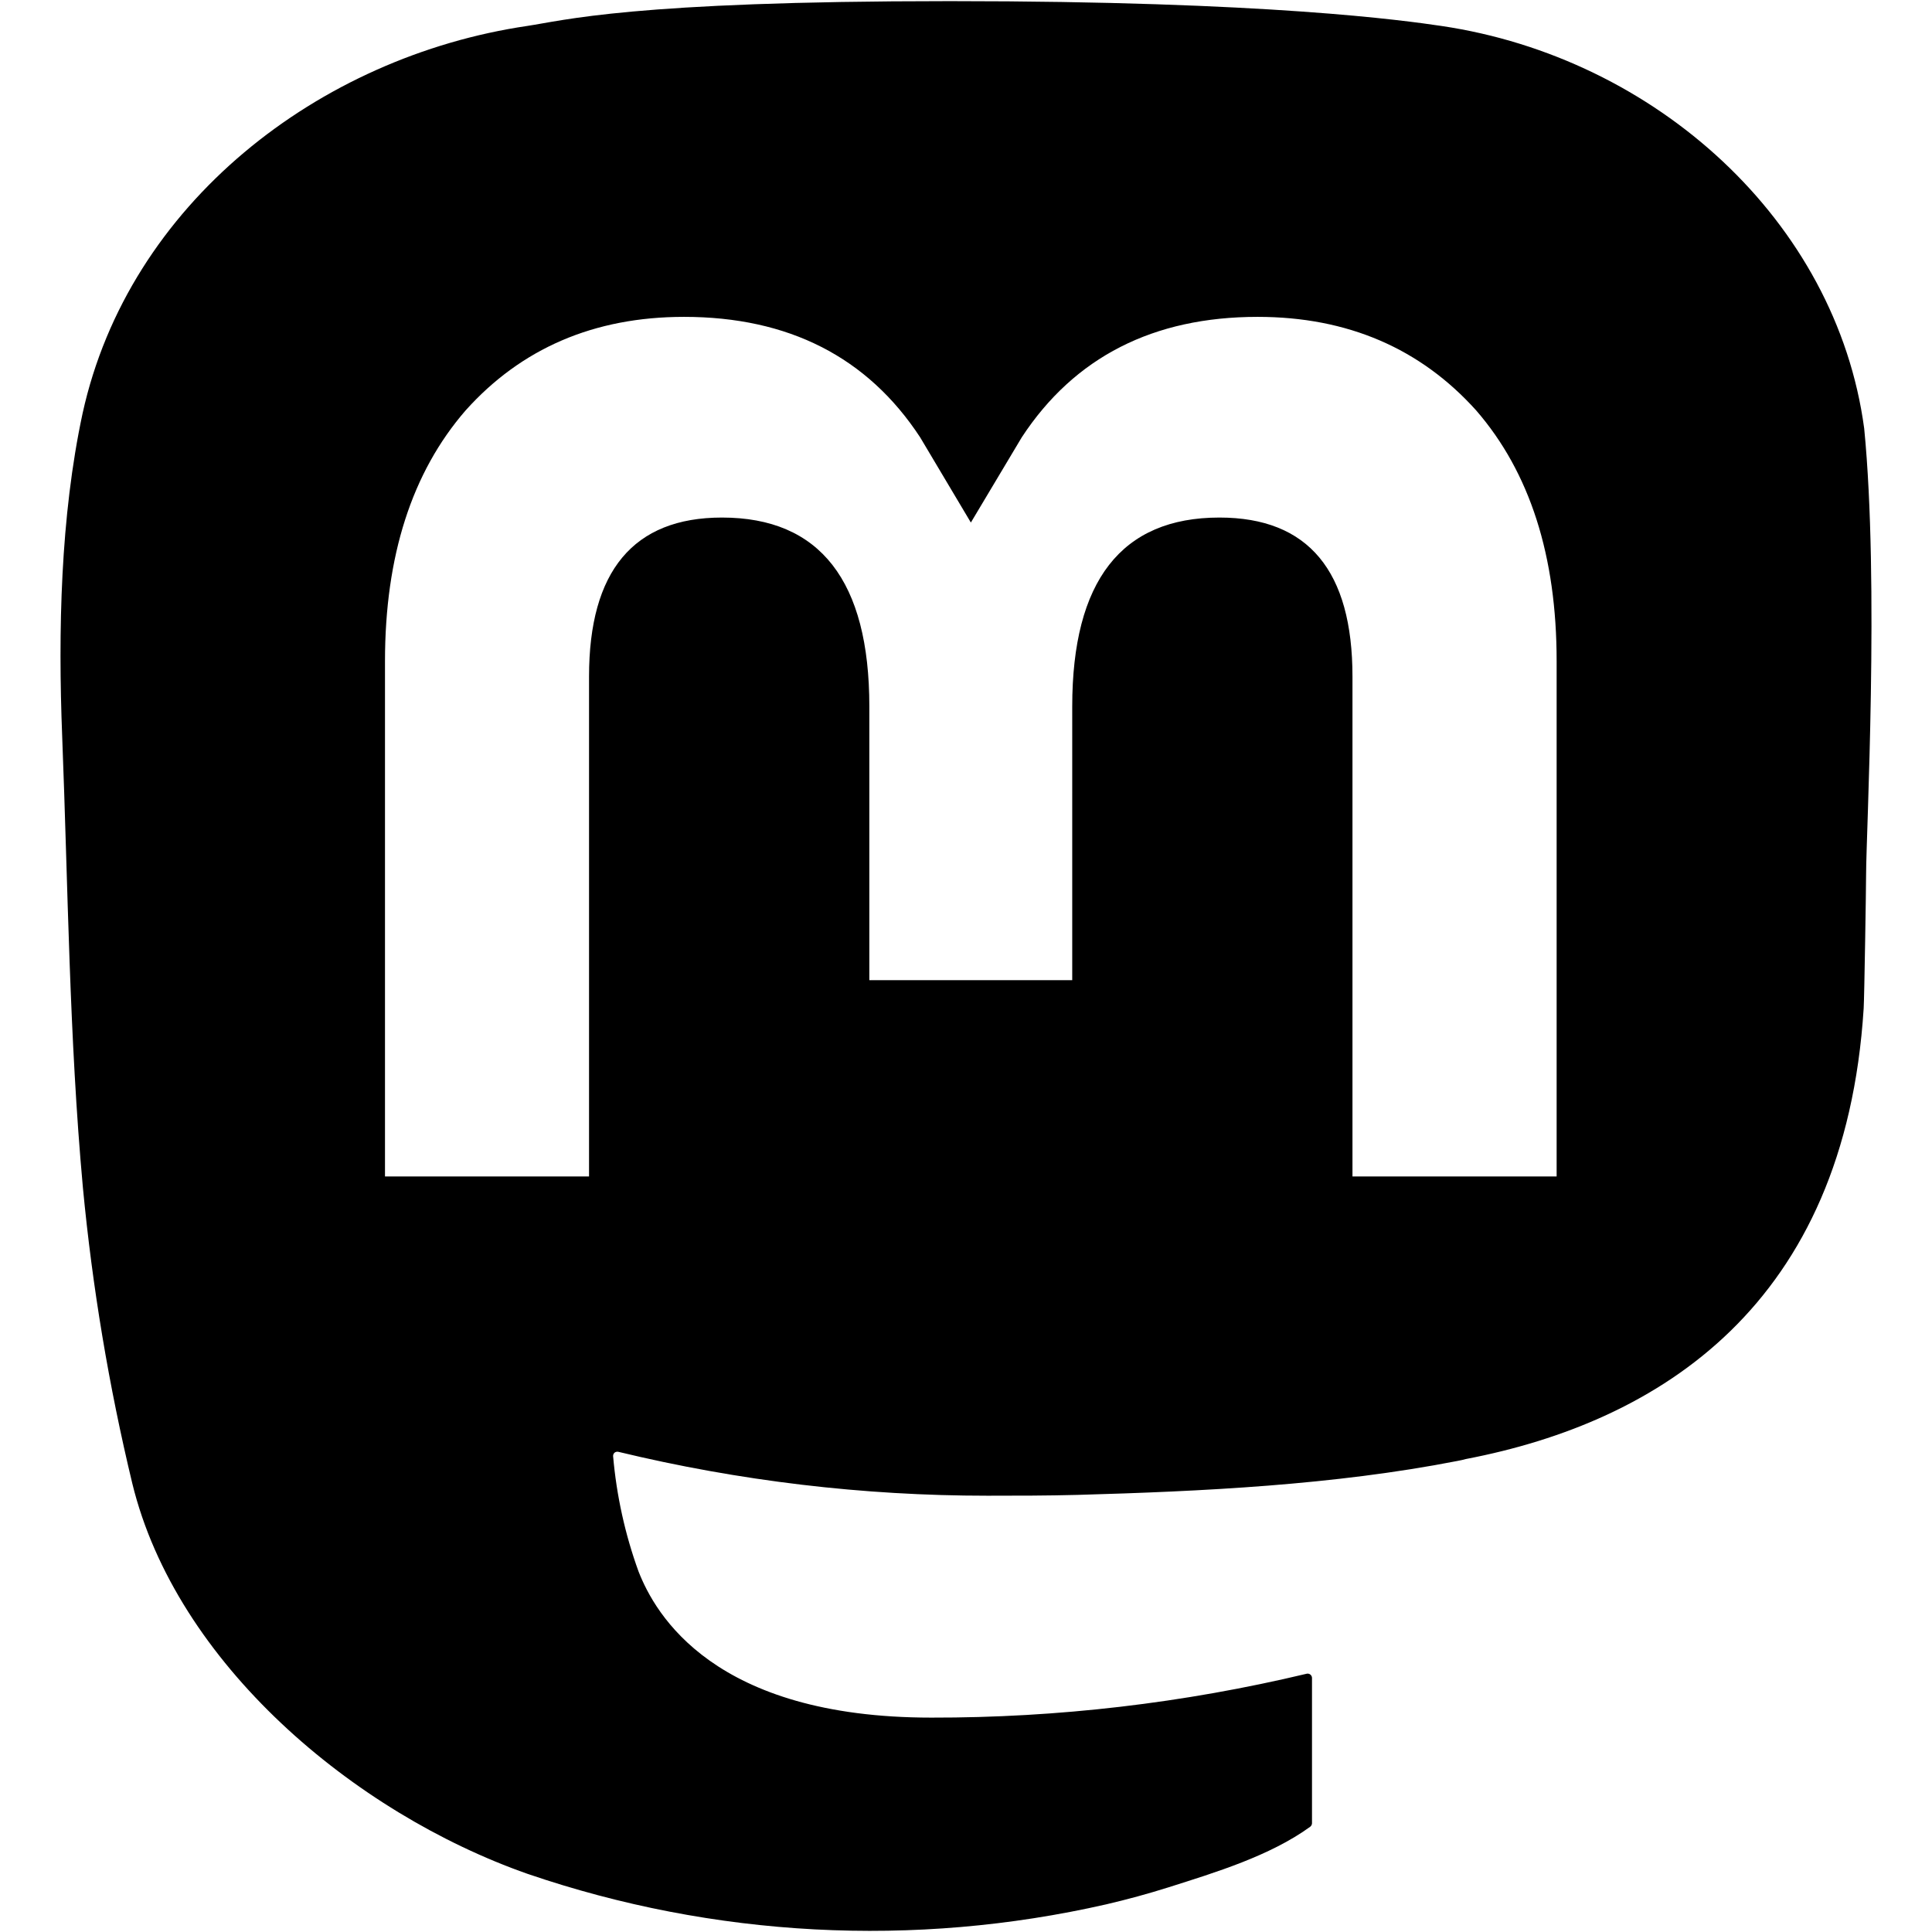 <?xml version="1.0" encoding="UTF-8" standalone="no"?>
<svg
   width="800"
   height="800"
   viewBox="0 0 750.769 800"
   fill="none"
   version="1.1"
   id="svg3"
   sodipodi:docname="icon-mastodon.svg"
   inkscape:version="1.3.2 (091e20ef0f, 2023-11-25)"
   xmlns:inkscape="http://www.inkscape.org/namespaces/inkscape"
   xmlns:sodipodi="http://sodipodi.sourceforge.net/DTD/sodipodi-0.dtd"
   xmlns="http://www.w3.org/2000/svg"
   xmlns:svg="http://www.w3.org/2000/svg">
  <sodipodi:namedview
     id="namedview3"
     pagecolor="#505050"
     bordercolor="#eeeeee"
     borderopacity="1"
     inkscape:showpageshadow="0"
     inkscape:pageopacity="0"
     inkscape:pagecheckerboard="0"
     inkscape:deskcolor="#505050"
     inkscape:zoom="0.68931641"
     inkscape:cx="528.78474"
     inkscape:cy="282.88896"
     inkscape:window-width="1920"
     inkscape:window-height="1014"
     inkscape:window-x="0"
     inkscape:window-y="29"
     inkscape:window-maximized="1"
     inkscape:current-layer="svg3" />
  <path
     id="path1"
     style="fill:#000000;fill-opacity:1;stroke-width:12.293"
     d="m 368.228,0.47 c -131.386,0 -159.59,8.061 -174.556,10.276 C 107.438,23.494 28.691,84.287 9.585,171.16 0.395,213.943 -0.574,261.39 1.133,304.898 c 2.434,62.395 2.905,124.661 8.572,186.801 3.917,41.277 10.758,82.237 20.457,122.549 18.162,74.452 91.671,136.409 163.703,161.686 77.12,26.361 160.061,30.728 239.528,12.629 8.742,-2.033 17.383,-4.395 25.907,-7.083 19.324,-6.137 41.949,-12.986 58.585,-25.043 0.229,-0.17 0.421,-0.397 0.552,-0.648 0.133,-0.252 0.206,-0.532 0.216,-0.816 v -60.218 c -0.005,-0.266 -0.074,-0.506 -0.192,-0.744 -0.118,-0.237 -0.295,-0.461 -0.504,-0.624 -0.209,-0.164 -0.461,-0.278 -0.72,-0.336 -0.258,-0.058 -0.51,-0.059 -0.768,0 -50.914,12.161 -103.097,18.272 -155.443,18.176 -90.084,0 -114.315,-42.758 -121.253,-60.554 -5.577,-15.38 -9.102,-31.41 -10.517,-47.709 -0.015,-0.273 0.033,-0.566 0.144,-0.816 0.111,-0.25 0.268,-0.475 0.48,-0.648 0.213,-0.173 0.476,-0.278 0.744,-0.336 0.268,-0.059 0.527,-0.069 0.792,0 50.065,12.077 101.395,18.189 152.898,18.176 12.386,0 24.733,-0.009 37.12,-0.336 51.798,-1.453 106.401,-4.095 157.364,-14.046 1.271,-0.254 2.536,-0.489 3.626,-0.816 80.386,-15.435 156.889,-63.879 164.663,-186.561 0.29,-4.83 1.008,-50.596 1.008,-55.608 0.036,-17.034 5.492,-120.818 -0.792,-184.592 C 735.754,91.522 660.925,23.857 572.221,10.746 557.255,8.531 500.562,0.47 369.213,0.47 Z M 258.621,131.207 c 43.263,0 75.976,16.638 97.77,49.87 l 21.009,35.295 21.081,-35.295 c 21.795,-33.231 54.484,-49.87 97.674,-49.87 37.342,0 67.466,13.148 90.495,38.753 22.231,25.64 33.327,60.263 33.302,103.869 V 487.137 H 535.413 V 280.119 c 0,-43.582 -18.161,-65.813 -55.104,-65.813 -40.611,0 -60.938,26.29 -60.938,78.226 V 405.862 H 335.358 V 292.533 c 0,-51.936 -20.399,-78.226 -61.01,-78.226 -36.724,0 -55.056,22.23 -55.056,65.813 V 487.137 H 134.799 V 273.829 c 0,-43.582 11.12,-78.204 33.374,-103.869 22.958,-25.605 53.069,-38.753 90.447,-38.753 z" />
  <defs
     id="defs3">
    <linearGradient
       id="paint0_linear_89_8"
       x1="30.5"
       y1="0"
       x2="30.5"
       y2="65"
       gradientUnits="userSpaceOnUse">
      <stop
         stop-color="#6364FF"
         id="stop2"
         offset="0"
         style="stop-color:#0002d4;stop-opacity:1;" />
      <stop
         offset="1"
         stop-color="#563ACC"
         id="stop3" />
    </linearGradient>
  </defs>
</svg>
